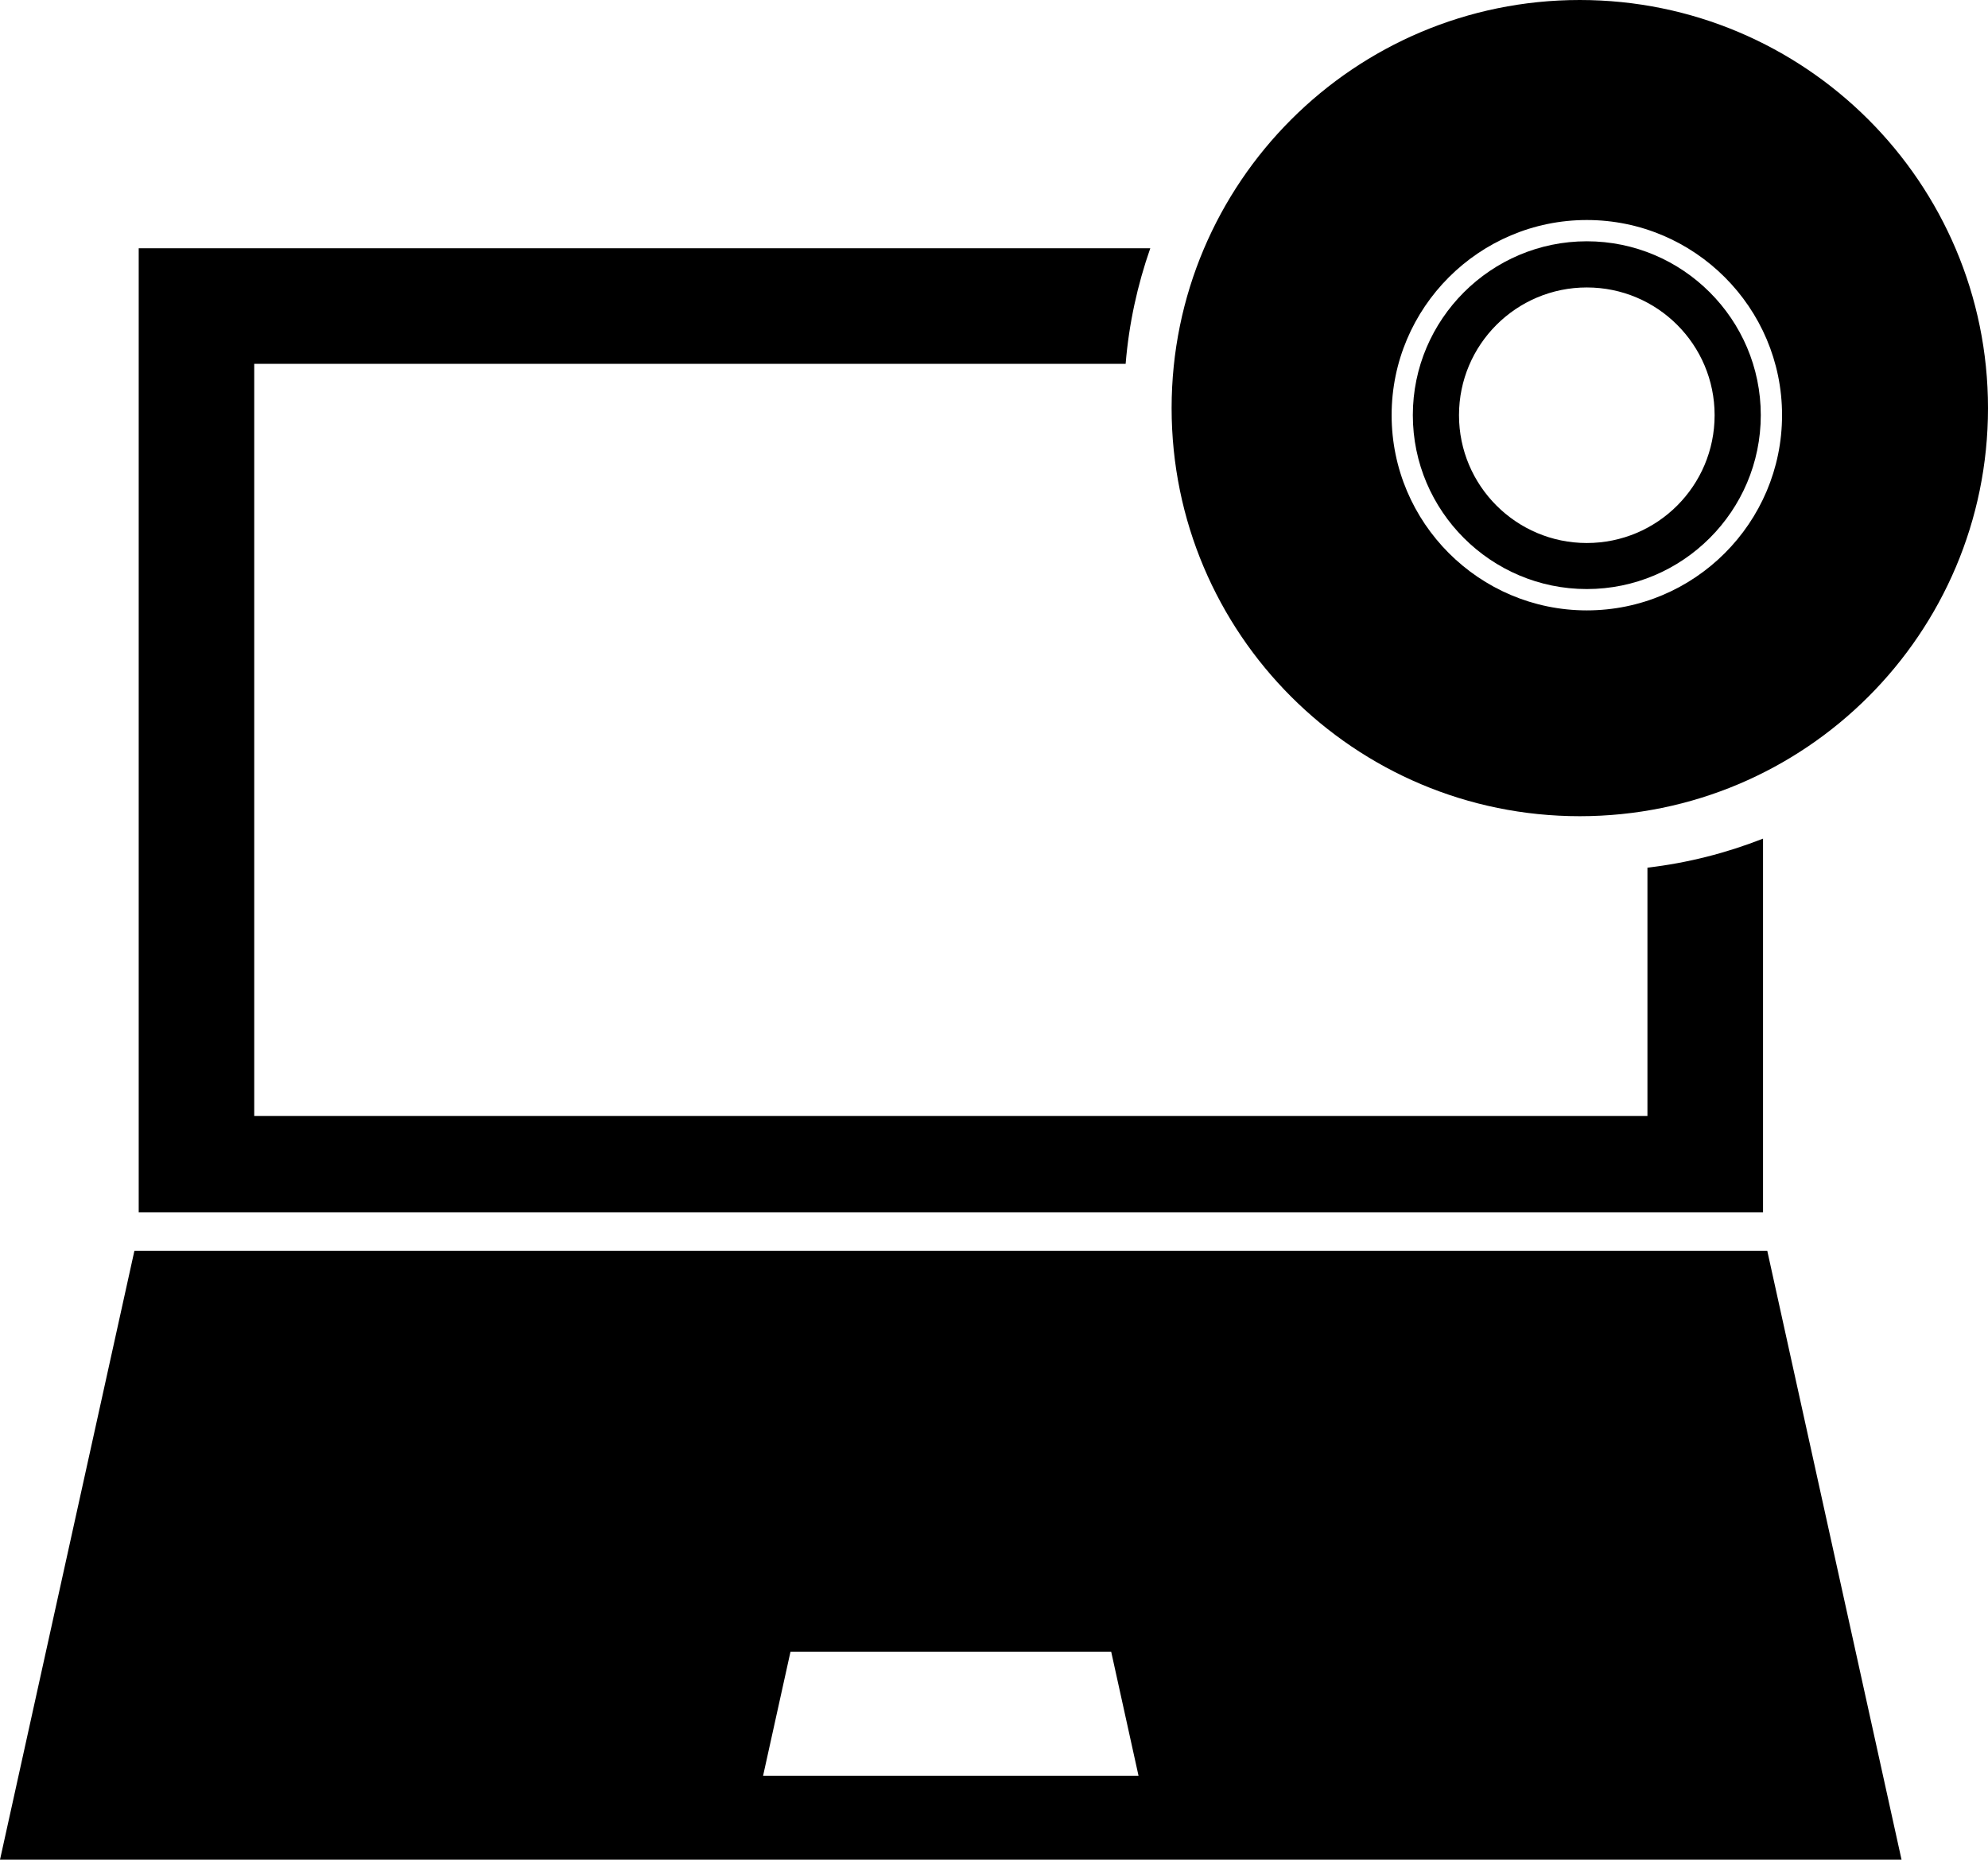 <?xml version="1.0" encoding="iso-8859-1"?>
<!-- Generator: Adobe Illustrator 16.0.0, SVG Export Plug-In . SVG Version: 6.00 Build 0)  -->
<!DOCTYPE svg PUBLIC "-//W3C//DTD SVG 1.1//EN" "http://www.w3.org/Graphics/SVG/1.1/DTD/svg11.dtd">
<svg version="1.1" id="Layer_1" xmlns="http://www.w3.org/2000/svg" xmlns:xlink="http://www.w3.org/1999/xlink" x="0px" y="0px"
	 width="30.098px" height="28.155px" viewBox="0 0 30.098 28.155" style="enable-background:new 0 0 30.098 28.155;"
	 xml:space="preserve">
<g>
	<path d="M2.035,18.936L0,28.155h28.789l-2.033-9.219H2.035z M11.553,26.884l0.415-1.878h4.855l0.414,1.878H11.553z"/>
	<g>
		<path d="M24.024,3.653c-1.45,0-2.634,1.182-2.634,2.632c0,1.452,1.184,2.633,2.634,2.633c1.451,0,2.634-1.181,2.634-2.633
			C26.658,4.835,25.476,3.653,24.024,3.653z M24.024,8.221c-1.067,0-1.935-0.867-1.935-1.935c0-1.068,0.867-1.934,1.935-1.934
			c1.069,0,1.935,0.866,1.935,1.934C25.959,7.354,25.094,8.221,24.024,8.221z"/>
		<path d="M23.917,0c-3.412,0-6.179,2.767-6.179,6.179c0,3.413,2.767,6.178,6.179,6.178s6.181-2.766,6.181-6.178
			C30.098,2.767,27.329,0,23.917,0z M24.024,9.241c-1.629,0-2.955-1.326-2.955-2.956c0-1.628,1.326-2.954,2.955-2.954
			c1.63,0,2.956,1.326,2.956,2.954C26.98,7.916,25.654,9.241,24.024,9.241z"/>
	</g>
	<path d="M26.691,12.697c-0.553,0.217-1.139,0.368-1.749,0.439v3.759H3.849V5.508h13.193c0.05-0.609,0.179-1.194,0.373-1.749H2.1
		v14.594h24.592V12.697z"/>
</g>
<g>
</g>
<g>
</g>
<g>
</g>
<g>
</g>
<g>
</g>
<g>
</g>
<g>
</g>
<g>
</g>
<g>
</g>
<g>
</g>
<g>
</g>
<g>
</g>
<g>
</g>
<g>
</g>
<g>
</g>
</svg>
